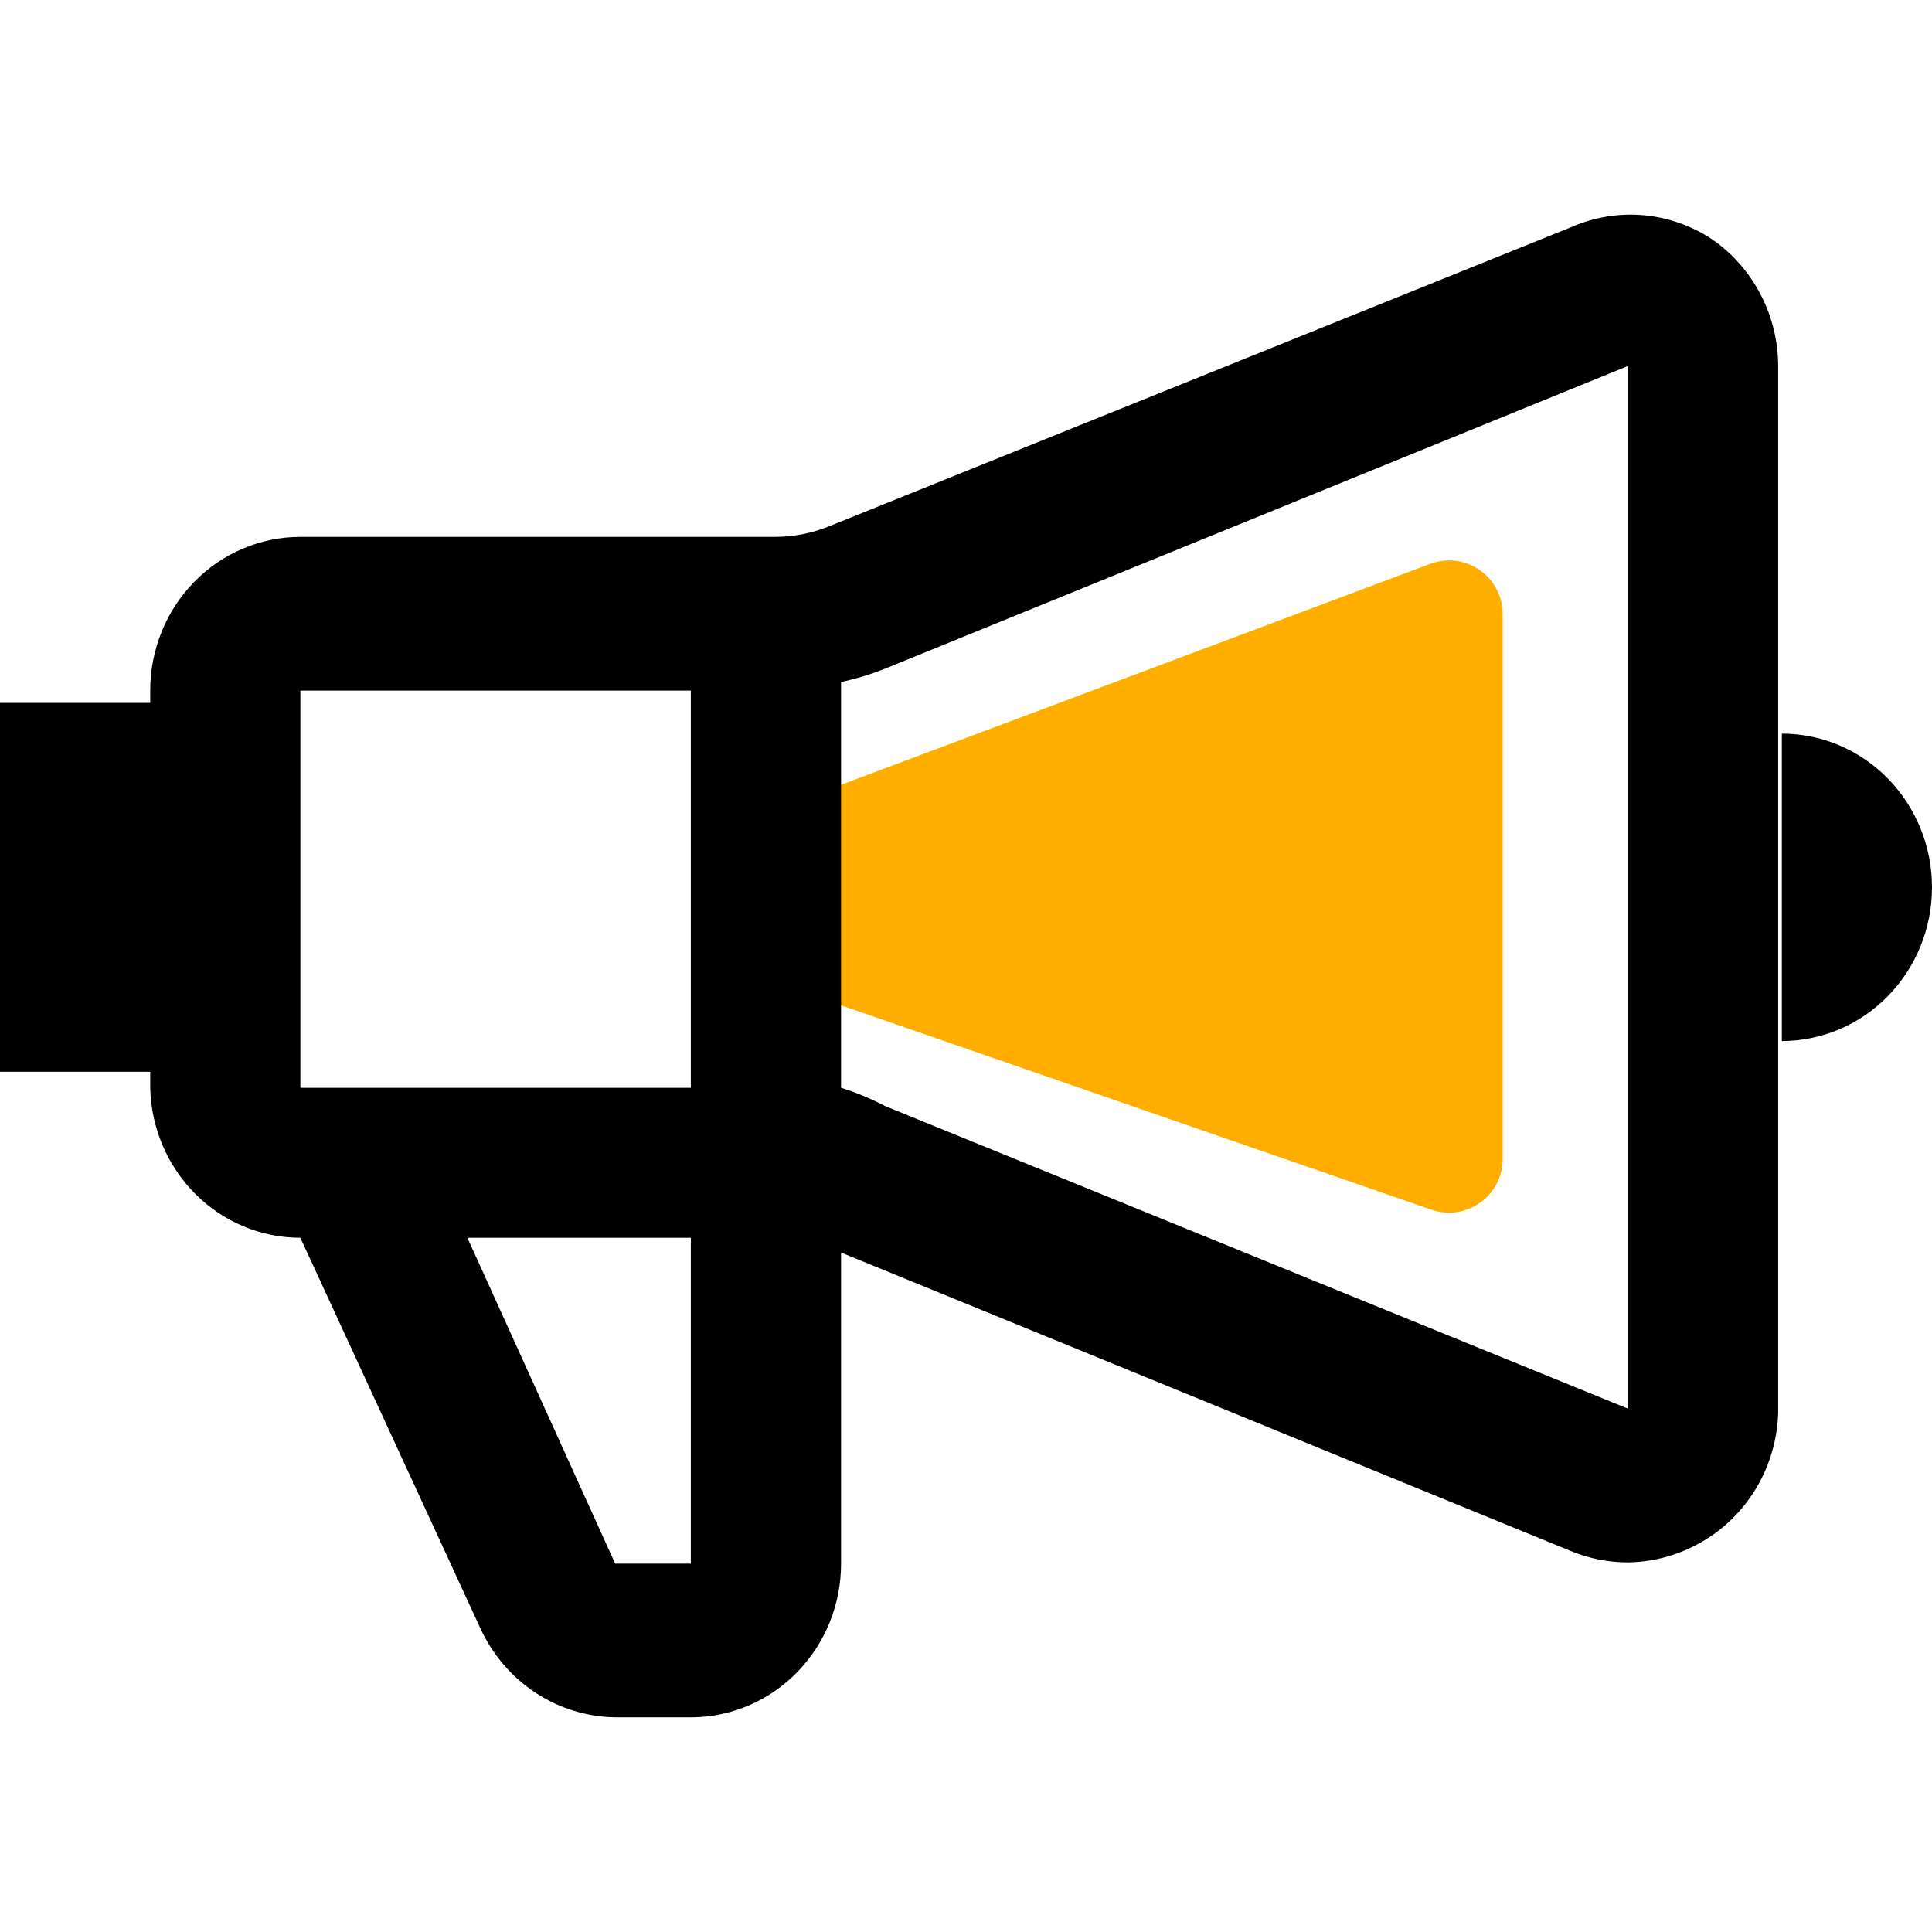 <svg width="36" height="36" viewBox="0 0 36 36" fill="none" xmlns="http://www.w3.org/2000/svg">
<path d="M26.649 10.507L15.649 14.632C15.259 14.778 15 15.151 15 15.568V17.788C15 18.214 15.27 18.593 15.673 18.733L26.673 22.541C27.323 22.765 28 22.283 28 21.596V11.443C28 10.745 27.303 10.261 26.649 10.507Z" fill="#FFAE00"/>
<path d="M31.903 4.459C31.518 4.205 31.078 4.05 30.621 4.01C30.165 3.97 29.705 4.046 29.284 4.23L15.47 9.798C15.143 9.934 14.793 10.004 14.44 10.004H5.597C4.855 10.004 4.143 10.306 3.618 10.843C3.093 11.38 2.799 12.109 2.799 12.868V13.097H0V19.971H2.799V20.269C2.816 21.017 3.119 21.727 3.642 22.25C4.164 22.772 4.866 23.064 5.597 23.064L8.955 30.35C9.183 30.841 9.541 31.256 9.988 31.548C10.436 31.84 10.954 31.996 11.485 32H12.896C13.634 31.994 14.34 31.689 14.86 31.153C15.38 30.617 15.672 29.892 15.672 29.136V23.339L29.284 28.907C29.618 29.043 29.976 29.113 30.336 29.113C30.895 29.104 31.439 28.929 31.903 28.609C32.271 28.355 32.575 28.014 32.789 27.616C33.003 27.217 33.121 26.772 33.134 26.318V6.819C33.132 6.353 33.019 5.894 32.804 5.483C32.59 5.072 32.28 4.72 31.903 4.459ZM12.873 12.868V20.269H5.597V12.868H12.873ZM12.873 29.136H11.463L8.709 23.064H12.873V29.136ZM16.5 20.613C16.234 20.474 15.957 20.358 15.672 20.269V12.708C15.954 12.648 16.231 12.564 16.5 12.456L30.336 6.819V26.249L16.5 20.613ZM33.202 13.67V19.398C33.944 19.398 34.656 19.096 35.18 18.559C35.705 18.022 36 17.294 36 16.534C36 15.775 35.705 15.046 35.18 14.509C34.656 13.972 33.944 13.67 33.202 13.67Z" fill="black"/>
</svg>

